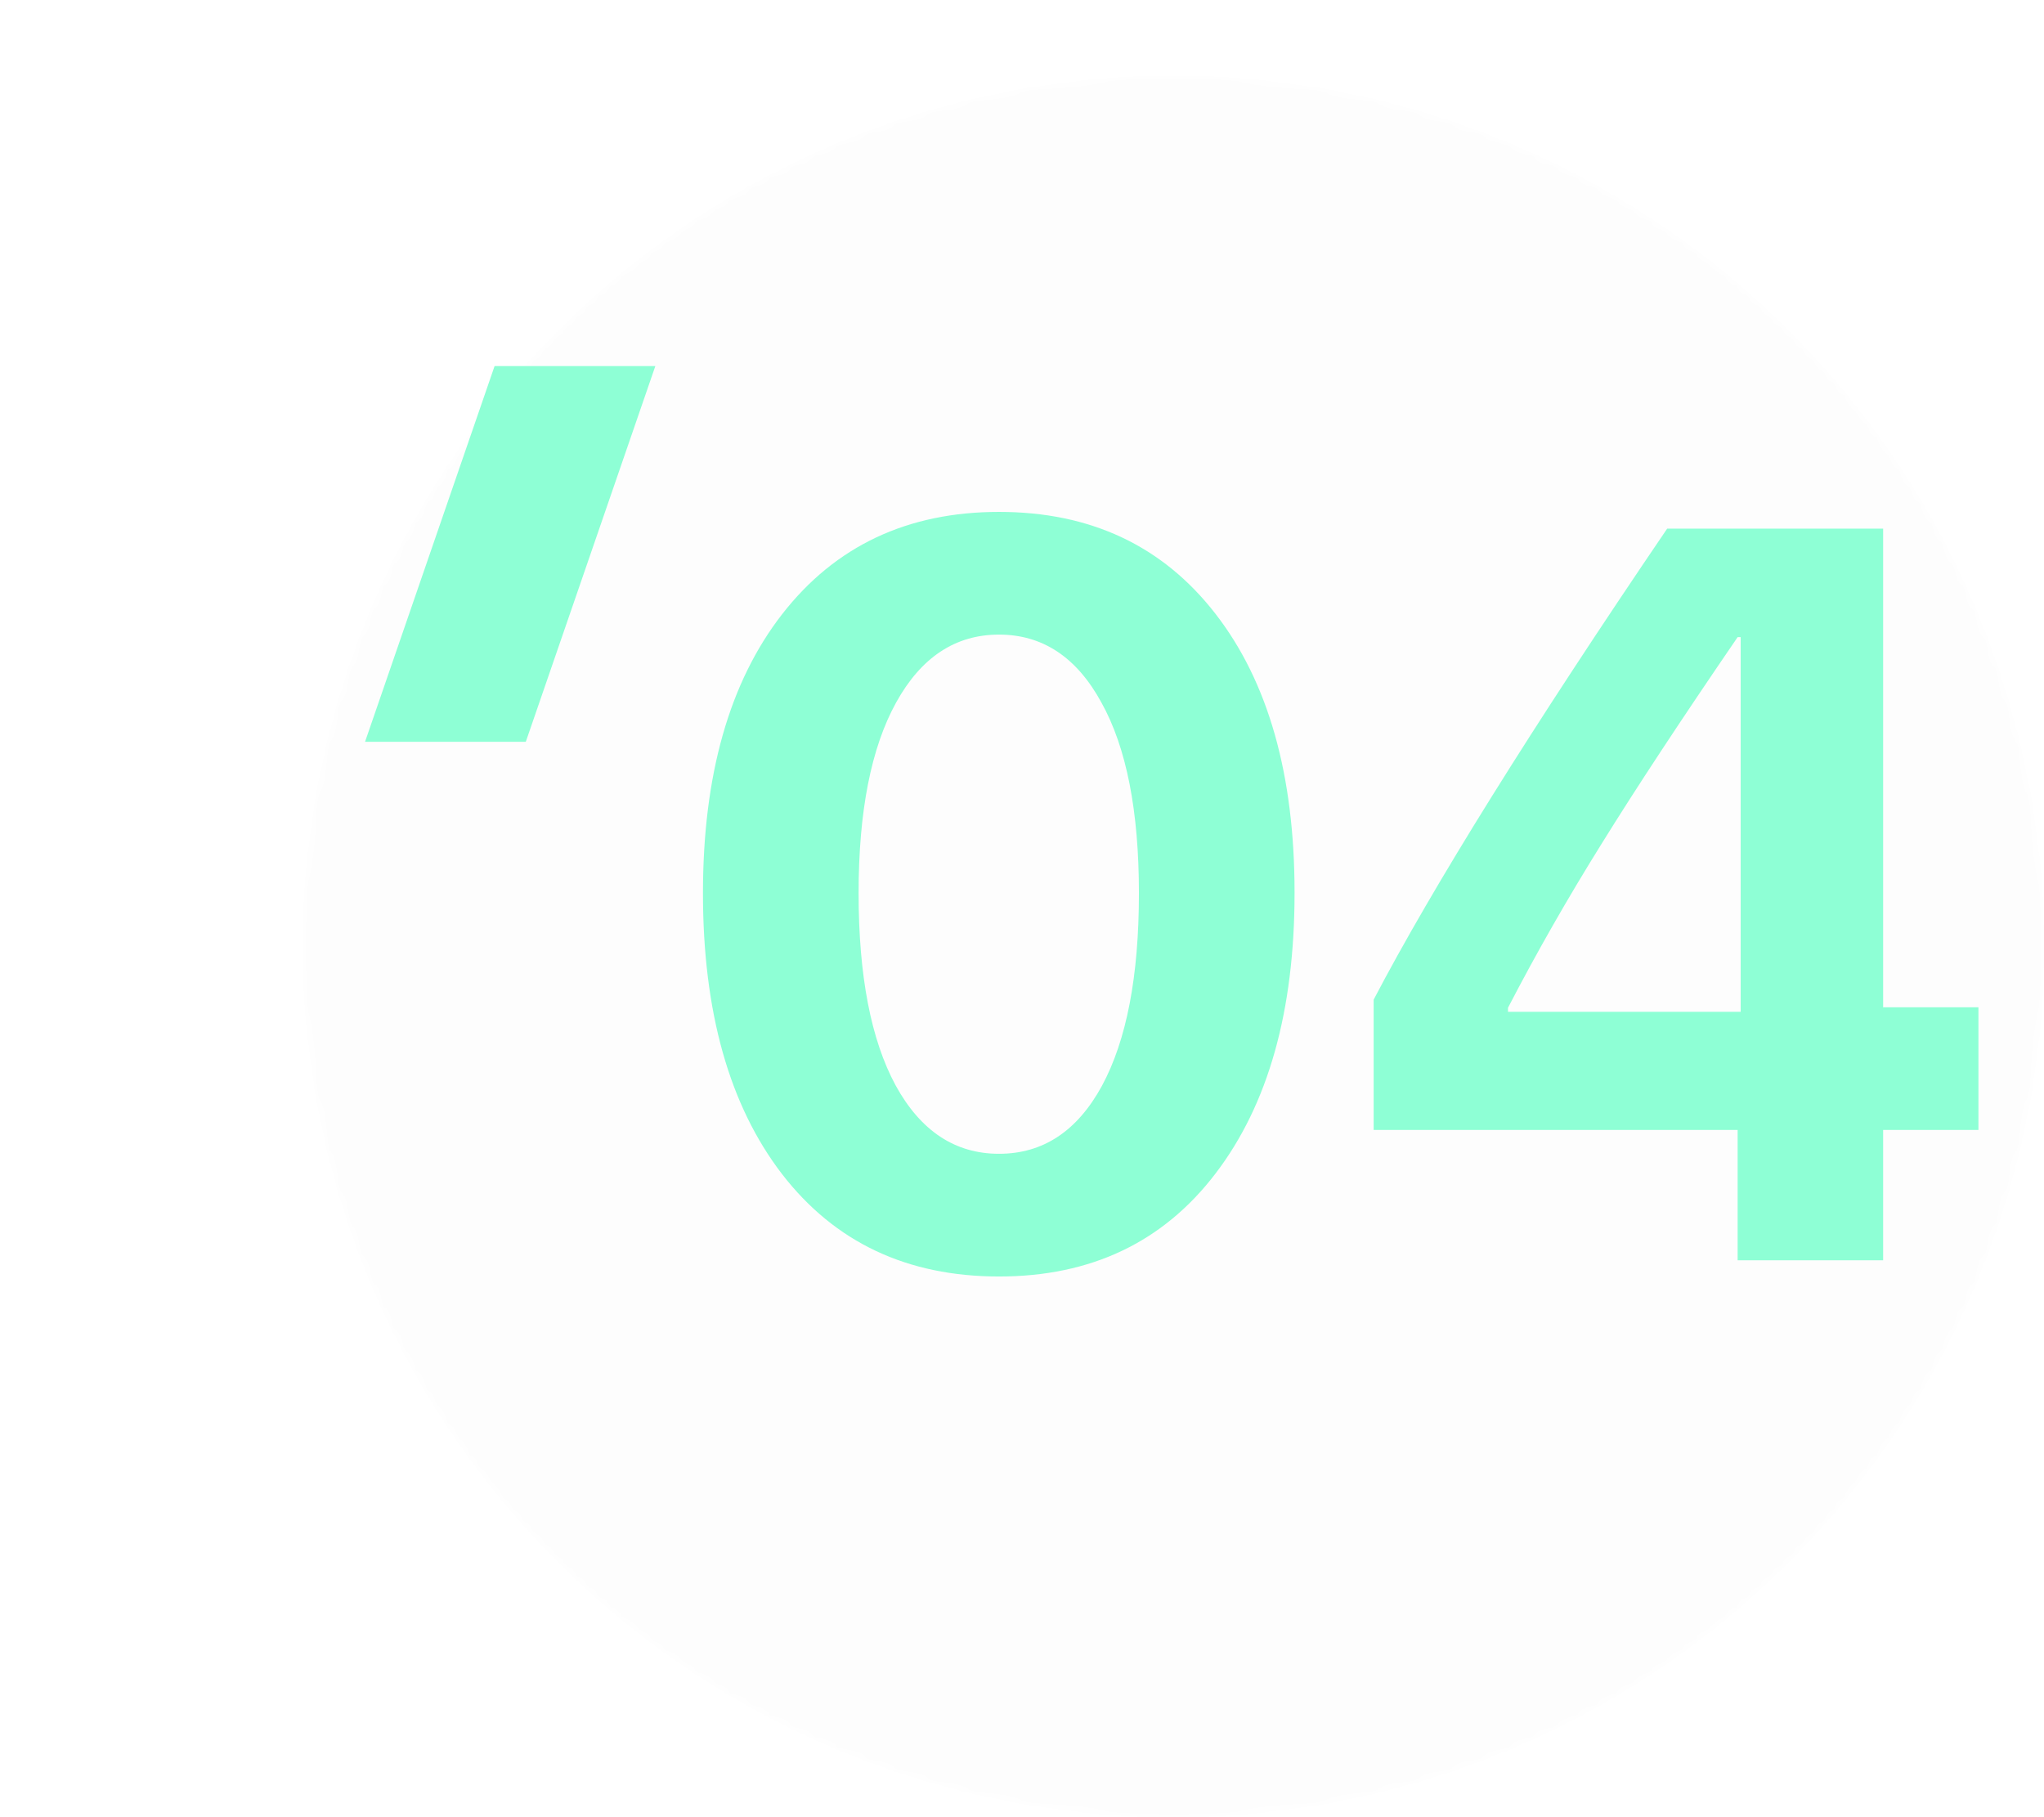 <?xml version="1.0" encoding="UTF-8"?> <svg xmlns="http://www.w3.org/2000/svg" width="189" height="168" viewBox="0 0 189 168" fill="none"> <mask id="mask0" style="mask-type:alpha" maskUnits="userSpaceOnUse" x="28" y="7" width="161" height="161"> <circle cx="108.5" cy="87.5" r="80.5" fill="#16120C"></circle> </mask> <g mask="url(#mask0)"> <g filter="url(#filter0_b)"> <circle cx="108.5" cy="87.5" r="80.5" fill="#030505" fill-opacity="0.01"></circle> </g> </g> <path d="M112.391 108.498C107.547 114.841 100.875 118.013 92.375 118.013C83.875 118.013 77.188 114.857 72.312 108.544C67.438 102.201 65 93.544 65 82.576C65 71.669 67.438 63.076 72.312 56.794C77.219 50.482 83.906 47.326 92.375 47.326C100.844 47.326 107.516 50.466 112.391 56.748C117.266 63.029 119.703 71.623 119.703 82.529C119.703 93.466 117.266 102.123 112.391 108.498ZM82.812 100.341C85.125 104.56 88.312 106.669 92.375 106.669C96.438 106.669 99.609 104.576 101.891 100.388C104.172 96.169 105.312 90.232 105.312 82.576C105.312 74.982 104.156 69.107 101.844 64.951C99.562 60.763 96.406 58.669 92.375 58.669C88.344 58.669 85.172 60.763 82.859 64.951C80.547 69.138 79.391 75.013 79.391 82.576C79.391 90.201 80.531 96.123 82.812 100.341ZM160.672 116.513V104.466H127.016V92.419C132.516 81.919 141.562 67.404 154.156 48.873H174.125V93.123H182.938V104.466H174.125V116.513H160.672ZM139.438 93.169V93.544H160.953V58.904H160.672C155.453 66.529 151.266 72.888 148.109 77.982C144.953 83.044 142.062 88.107 139.438 93.169Z" fill="#8EFFD5"></path> <g filter="url(#filter1_d)"> <path d="M45.732 33.843H60.596L48.618 68.58H33.754L45.732 33.843Z" fill="#8EFFD5"></path> </g> <defs> <filter id="filter0_b" x="15.005" y="-5.995" width="186.99" height="186.99" filterUnits="userSpaceOnUse" color-interpolation-filters="sRGB"> <feFlood flood-opacity="0" result="BackgroundImageFix"></feFlood> <feGaussianBlur in="BackgroundImage" stdDeviation="6.497"></feGaussianBlur> <feComposite in2="SourceAlpha" operator="in" result="effect1_backgroundBlur"></feComposite> <feBlend mode="normal" in="SourceGraphic" in2="effect1_backgroundBlur" result="shape"></feBlend> </filter> <filter id="filter1_d" x="0.691" y="0.779" width="92.969" height="100.864" filterUnits="userSpaceOnUse" color-interpolation-filters="sRGB"> <feFlood flood-opacity="0" result="BackgroundImageFix"></feFlood> <feColorMatrix in="SourceAlpha" type="matrix" values="0 0 0 0 0 0 0 0 0 0 0 0 0 0 0 0 0 0 127 0" result="hardAlpha"></feColorMatrix> <feOffset></feOffset> <feGaussianBlur stdDeviation="16.532"></feGaussianBlur> <feColorMatrix type="matrix" values="0 0 0 0 0.557 0 0 0 0 1 0 0 0 0 0.835 0 0 0 0.7 0"></feColorMatrix> <feBlend mode="normal" in2="BackgroundImageFix" result="effect1_dropShadow"></feBlend> <feBlend mode="normal" in="SourceGraphic" in2="effect1_dropShadow" result="shape"></feBlend> </filter> </defs> </svg> 